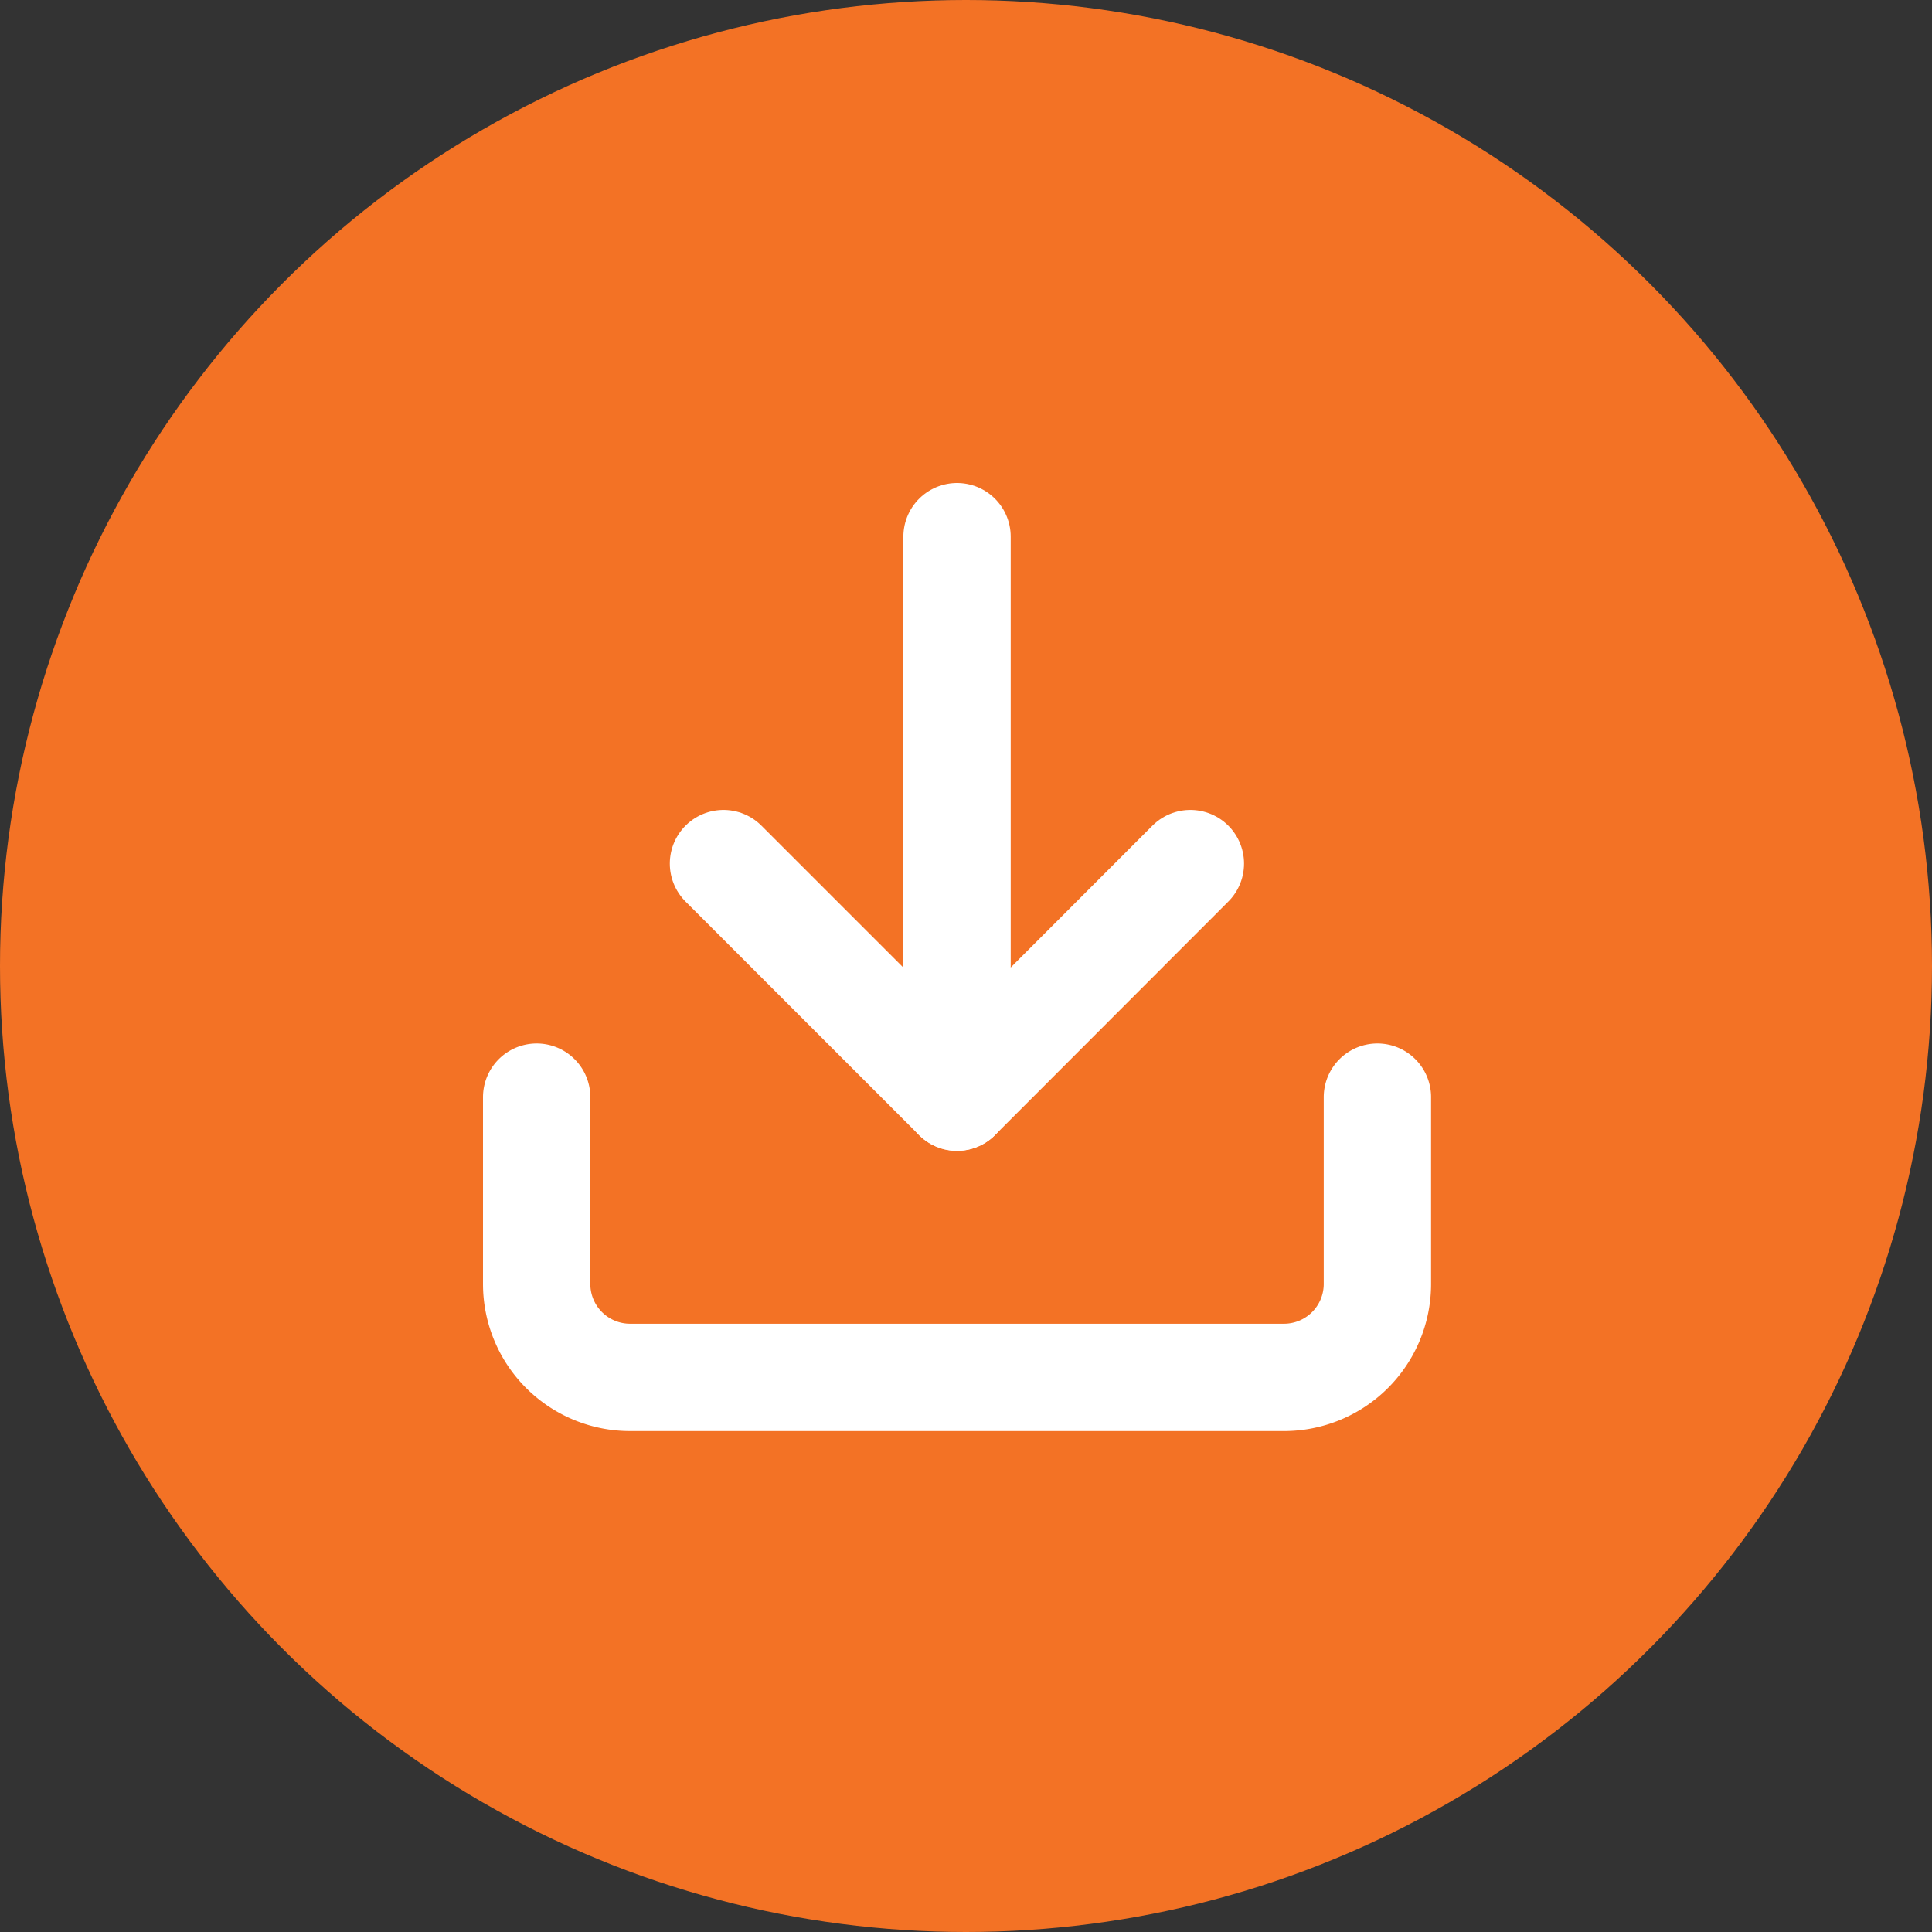 <svg xmlns="http://www.w3.org/2000/svg" width="36" height="36" viewBox="0 0 36 36"><rect x="0" y="0" width="36" height="36" fill="#333333" stroke="none"/><circle cx="18" cy="18" r="18" fill="#f37225"/><g transform="translate(5.5 5.5)"><path d="M20.166,22.5v3.481a1.741,1.741,0,0,1-1.741,1.741H6.241A1.741,1.741,0,0,1,4.5,25.981V22.5" transform="translate(0 -7.556)" fill="none" stroke="#fff" stroke-linecap="round" stroke-linejoin="round" stroke-width="2"/><path d="M10.5,15l4.352,4.352L19.2,15" transform="translate(-2.519 -4.408)" fill="none" stroke="#fff" stroke-linecap="round" stroke-linejoin="round" stroke-width="2"/><path d="M18,14.944V4.5" transform="translate(-5.667)" fill="none" stroke="#fff" stroke-linecap="round" stroke-linejoin="round" stroke-width="2"/></g></svg>